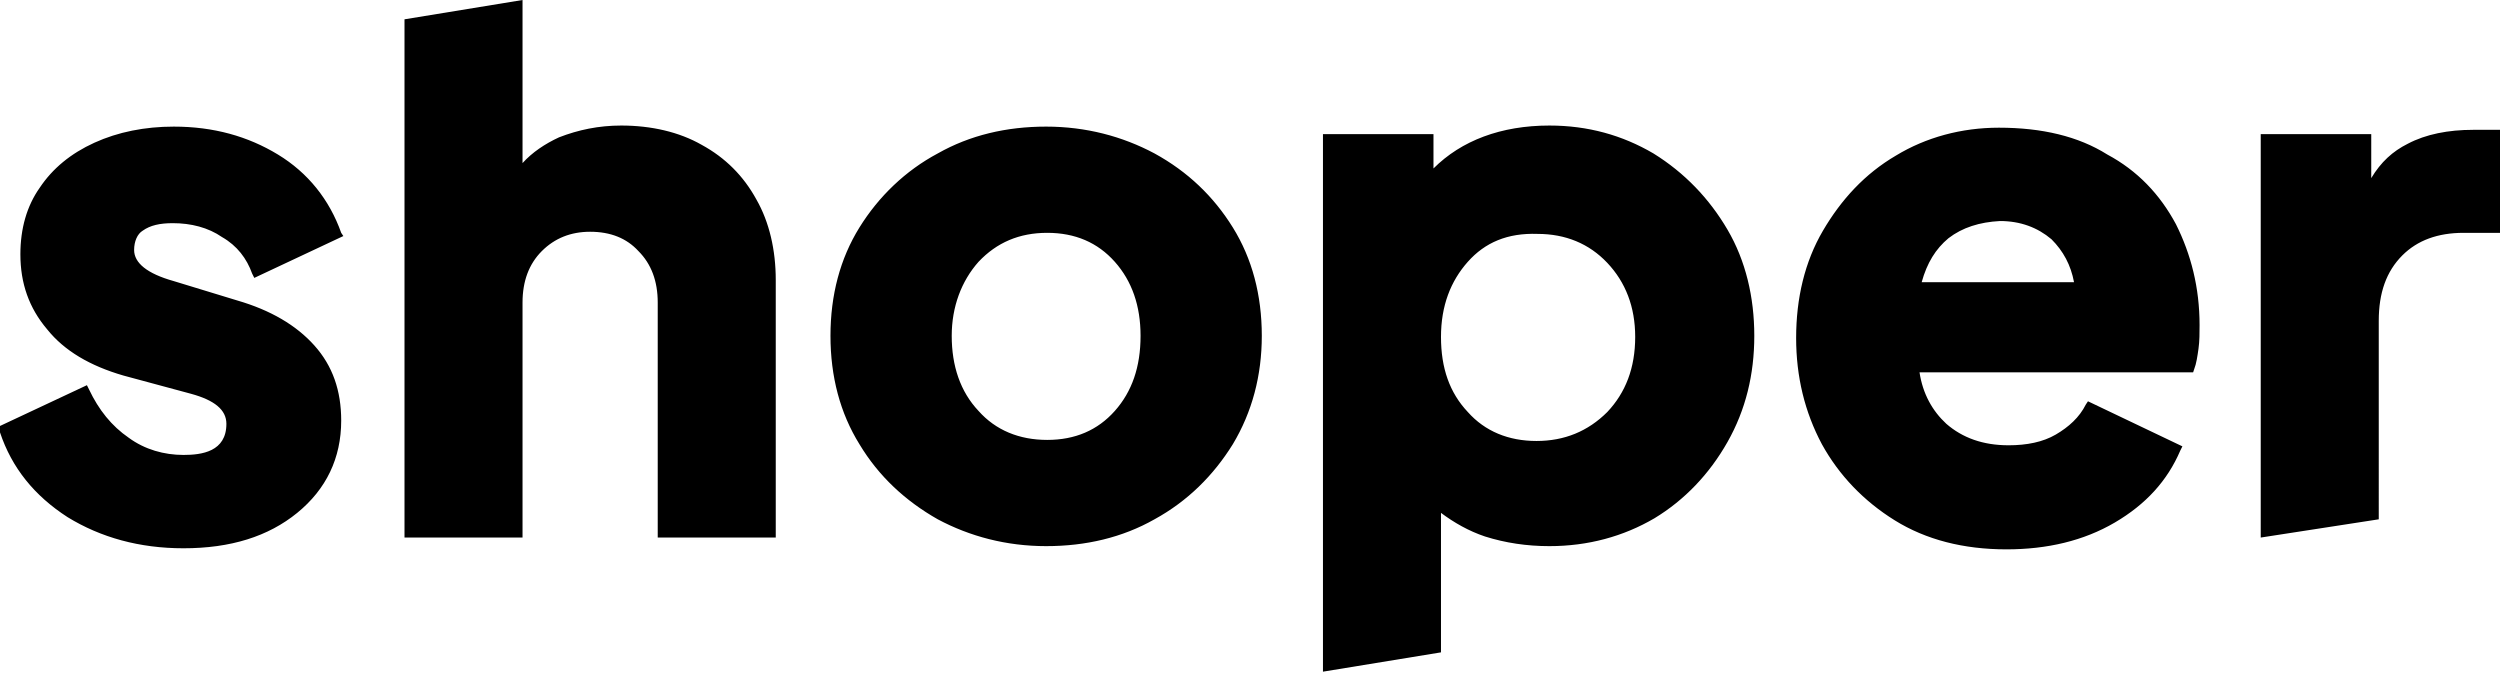 <?xml version="1.0" encoding="utf-8"?>
<!-- Generator: Adobe Illustrator 27.0.0, SVG Export Plug-In . SVG Version: 6.00 Build 0)  -->
<svg version="1.1" id="Warstwa_1" xmlns="http://www.w3.org/2000/svg" xmlns:xlink="http://www.w3.org/1999/xlink" x="0px" y="0px"
	 width="233px" height="62.7px" viewBox="0 0 233 62.7" style="enable-background:new 0 0 233 62.7;" xml:space="preserve">
<style type="text/css">
	.st0{fill:#0F1733;}
	.st1{fill:#FFFFFF;}
	.st2{fill:#002EFF;}
</style>
<path d="M230.5,12.1c-2.3,0-4.4,0.4-6.1,1.3c-1.4,0.7-2.5,1.7-3.4,3.2v-4.1h-10.3v37.6l11-1.7V29.9c0-2.6,0.7-4.6,2.2-6.1
	c1.4-1.4,3.3-2.1,5.7-2.1h3.6v-9.6H230.5z M181.6,22.2c-1.2,1-2,2.3-2.5,4.1h14.2c-0.3-1.6-1-2.9-2.1-4c-1.3-1.1-2.9-1.7-4.8-1.7
	C184.5,20.7,182.9,21.2,181.6,22.2 M202.8,20.9c1.4,2.8,2.2,5.9,2.2,9.4c0,0.7,0,1.5-0.1,2.2c-0.1,0.7-0.2,1.4-0.4,1.9l-0.1,0.3
	h-25.5c0.3,2,1.2,3.6,2.5,4.8c1.5,1.3,3.4,2,5.8,2c1.7,0,3.2-0.3,4.4-1c1.2-0.7,2.2-1.6,2.8-2.8l0.2-0.3l8.8,4.2l-0.2,0.4
	c-1.2,2.8-3.2,5-6.1,6.7c-2.9,1.7-6.3,2.5-10.1,2.5c-4,0-7.5-0.9-10.4-2.7c-2.9-1.8-5.2-4.2-6.8-7.1c-1.6-3-2.4-6.3-2.4-9.9
	c0-3.7,0.8-7.1,2.5-10c1.7-2.9,3.9-5.3,6.8-7c2.8-1.7,6.1-2.6,9.6-2.6c4,0,7.4,0.8,10.1,2.5C199.2,15.9,201.3,18.1,202.8,20.9
	 M136.8,24.4c-1.6,1.8-2.5,4.1-2.5,7c0,2.9,0.8,5.2,2.5,7c1.6,1.8,3.8,2.7,6.4,2.7c2.6,0,4.8-0.9,6.6-2.7c1.7-1.8,2.6-4.1,2.6-7
	c0-2.8-0.9-5.1-2.6-6.9c-1.7-1.8-3.9-2.7-6.5-2.7C140.5,21.7,138.4,22.6,136.8,24.4 M161,21.4c1.7,2.9,2.5,6.3,2.5,9.9
	c0,3.6-0.8,6.9-2.5,9.9c-1.7,3-4,5.4-6.8,7.1c-2.9,1.7-6.2,2.6-9.8,2.6c-2.1,0-4.1-0.3-6-0.9c-1.5-0.5-2.9-1.3-4.1-2.2v13l-11,1.8
	V12.5h10.3v3.2c2.6-2.6,6.3-4,10.8-4c3.6,0,6.8,0.9,9.7,2.6C157,16.1,159.3,18.5,161,21.4 M106.3,31.3c0-2.8-0.8-5.1-2.4-6.9
	c-1.6-1.8-3.7-2.7-6.3-2.7c-2.6,0-4.7,0.9-6.4,2.7c-1.6,1.8-2.5,4.2-2.5,6.9c0,2.8,0.8,5.2,2.5,7c1.6,1.8,3.8,2.7,6.4,2.7
	c2.6,0,4.7-0.9,6.3-2.7C105.5,36.5,106.3,34.2,106.3,31.3 M114.9,21.2c1.8,2.9,2.7,6.3,2.7,10.1c0,3.7-0.9,7.1-2.7,10.1
	c-1.8,2.9-4.2,5.3-7.3,7c-3,1.7-6.4,2.5-10.1,2.5c-3.7,0-7.1-0.9-10.1-2.5c-3-1.7-5.5-4-7.3-7c-1.8-2.9-2.7-6.3-2.7-10.1
	c0-3.8,0.9-7.2,2.7-10.1c1.8-2.9,4.3-5.3,7.3-6.9c3-1.7,6.4-2.5,10.1-2.5c3.7,0,7.1,0.9,10.1,2.5C110.7,16,113.1,18.3,114.9,21.2
	 M65.4,13.5c-2.1-1.2-4.7-1.8-7.5-1.8c-2.1,0-4,0.4-5.8,1.1c-1.3,0.6-2.5,1.4-3.4,2.4V0l-11,1.8v48.3h11V28.2c0-2,0.6-3.6,1.8-4.8
	c1.2-1.2,2.7-1.8,4.5-1.8c1.9,0,3.4,0.6,4.5,1.8c1.2,1.2,1.8,2.8,1.8,4.8v21.9h11v-24c0-2.8-0.6-5.4-1.8-7.5
	C69.3,16.4,67.6,14.7,65.4,13.5 M12.5,23.3c0,1.2,1.2,2.2,3.7,2.9l5.9,1.8c3.1,0.9,5.5,2.3,7.2,4.2c1.7,1.9,2.5,4.2,2.5,7
	c0,3.5-1.4,6.4-4.1,8.6c-2.7,2.2-6.2,3.3-10.6,3.3c-4.1,0-7.7-1-10.8-2.9c-3.1-2-5.2-4.6-6.3-7.9L0,39.7l8.1-3.8l0.2,0.4
	c0.9,1.9,2.1,3.4,3.7,4.5c1.5,1.1,3.3,1.6,5.1,1.6c1.7,0,4-0.3,4-2.9c0-1.3-1.1-2.2-3.3-2.8l-6.3-1.7c-3.1-0.9-5.5-2.3-7.1-4.3
	c-1.7-2-2.5-4.3-2.5-7c0-2.4,0.6-4.5,1.8-6.2c1.2-1.8,2.9-3.2,5.1-4.2c2.2-1,4.7-1.5,7.4-1.5c3.7,0,6.9,0.9,9.7,2.6
	c2.8,1.7,4.8,4.2,5.9,7.3L32,22l-8.3,3.9l-0.2-0.4c-0.5-1.4-1.4-2.6-2.8-3.4c-1.3-0.9-2.9-1.3-4.6-1.3c-1.2,0-2.1,0.2-2.8,0.7
	C12.8,21.8,12.5,22.5,12.5,23.3"/>
</svg>
